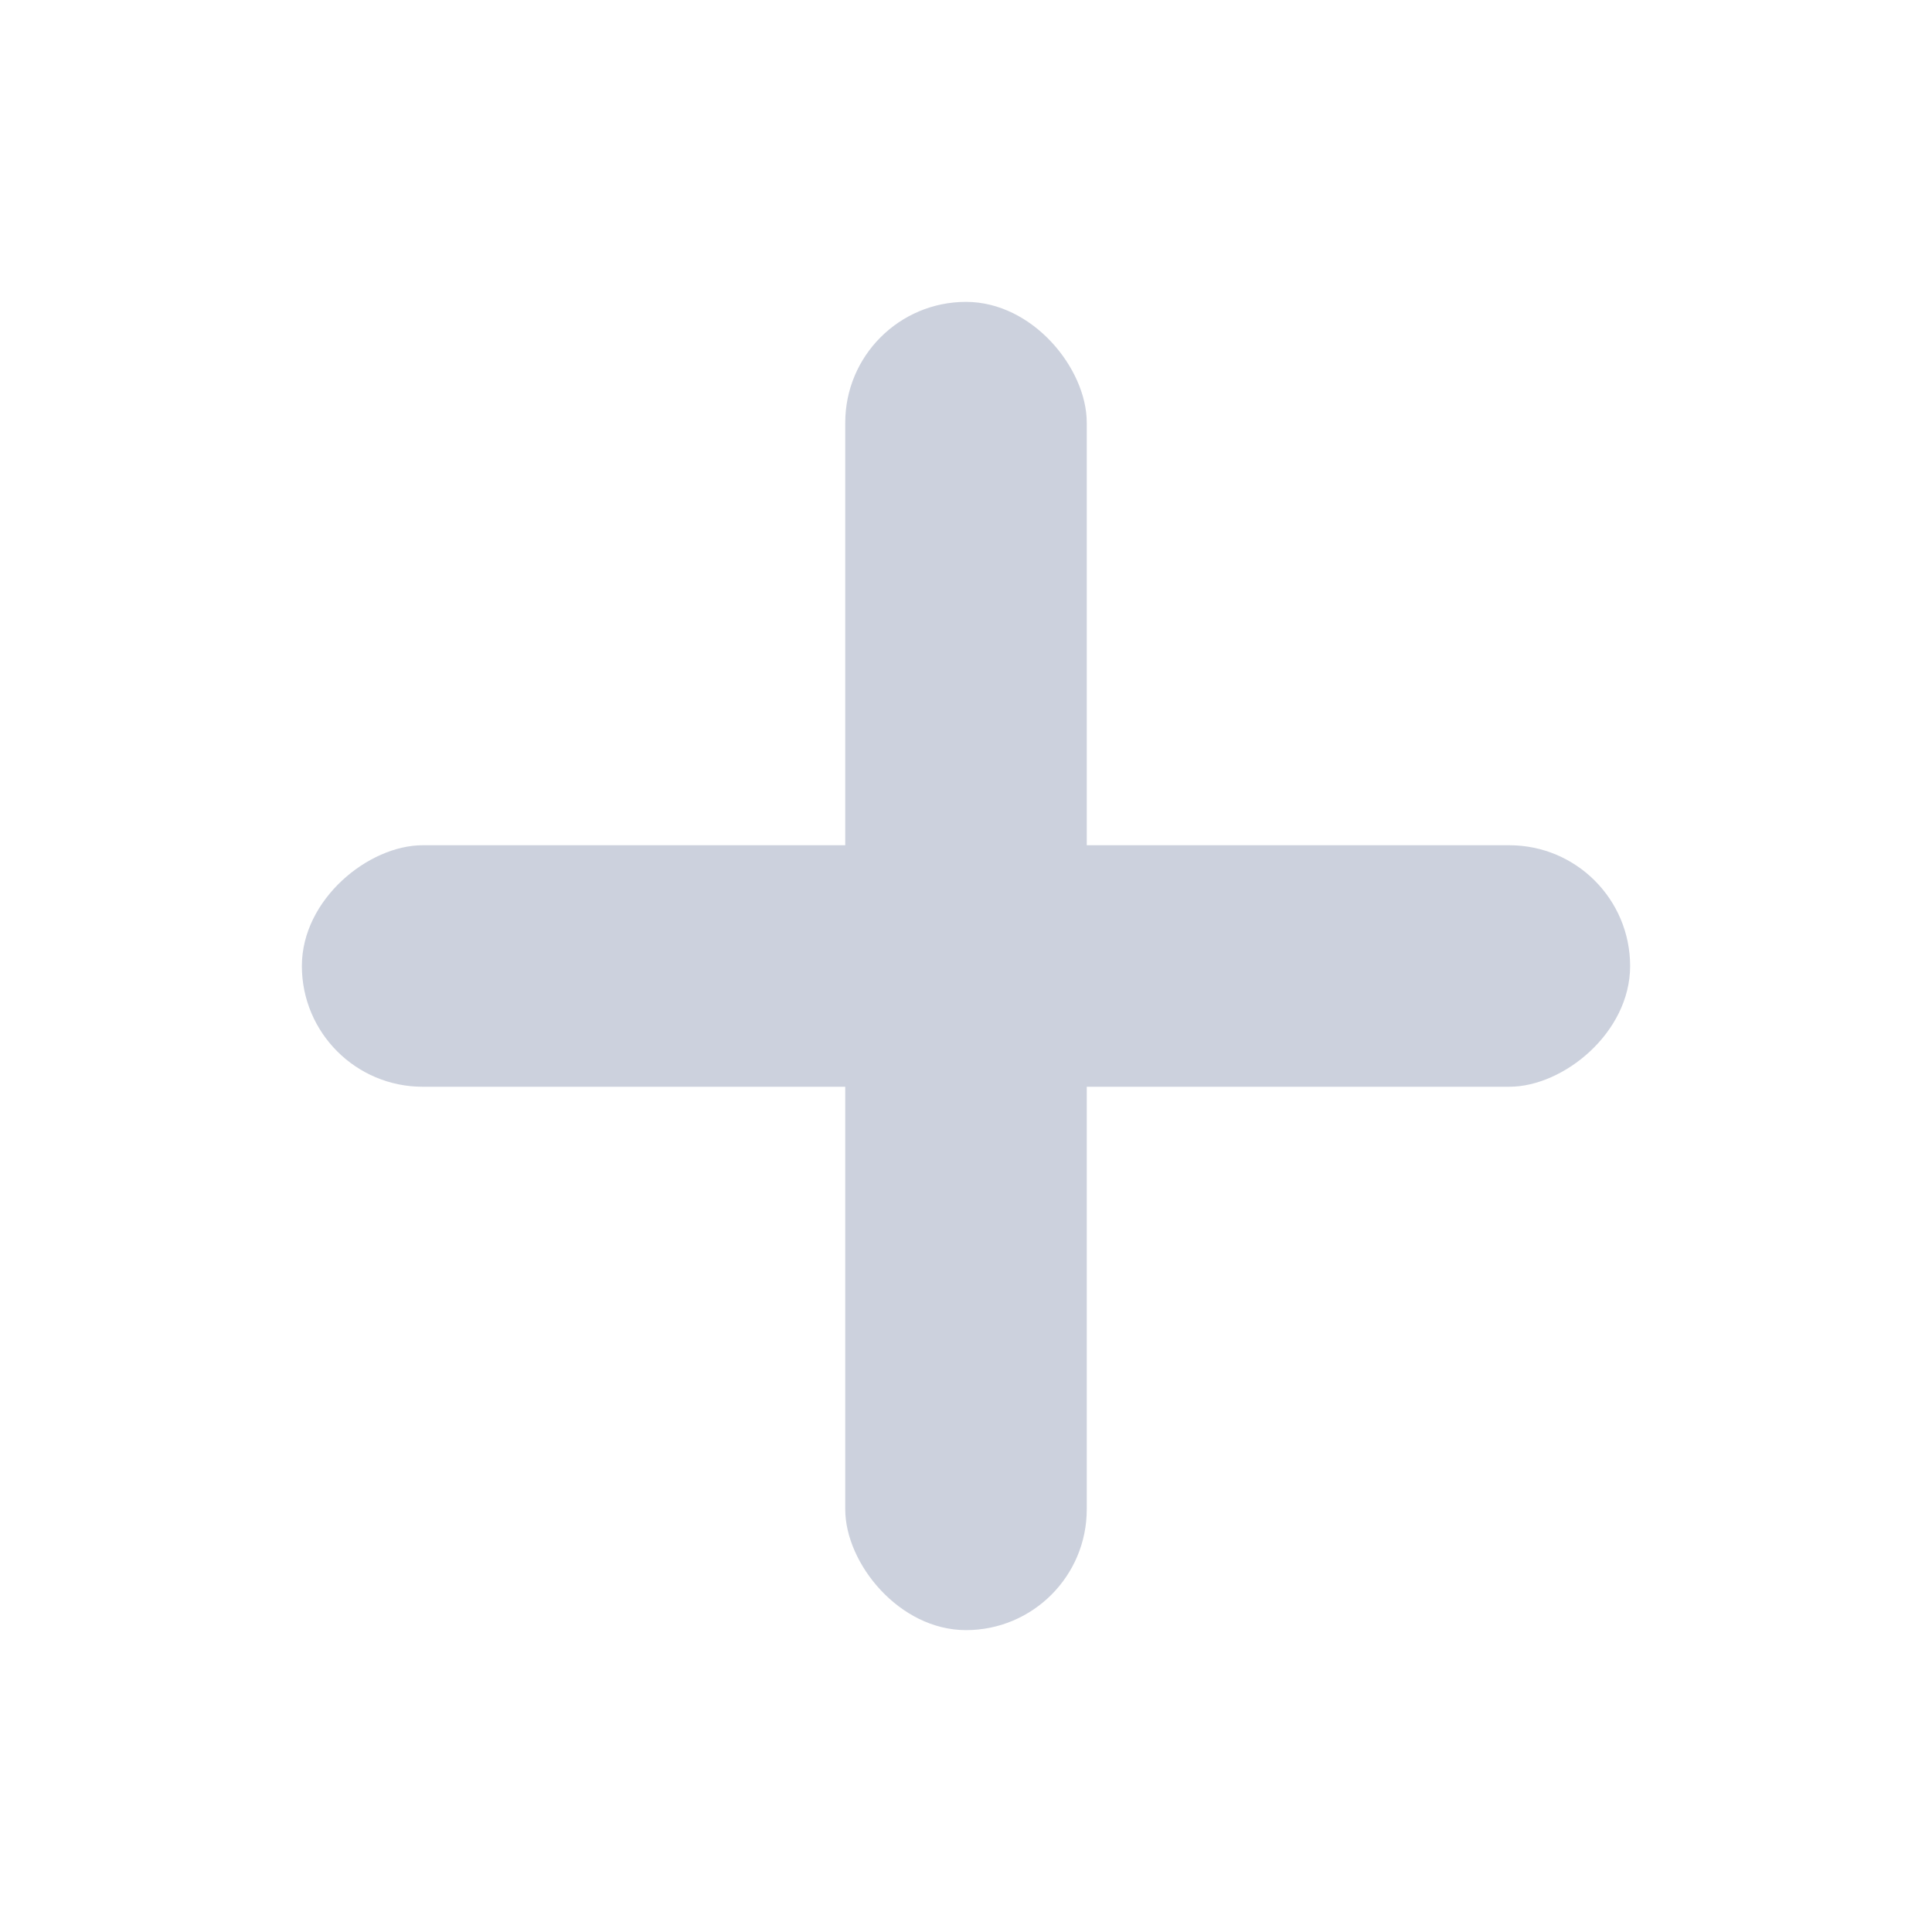 <svg width="20" height="20" viewBox="0 0 20 20" fill="none" xmlns="http://www.w3.org/2000/svg">
<rect x="8.75" y="3.125" width="2.5" height="13.75" rx="1.25" fill="#CCD1DD"/>
<rect x="16.875" y="8.75" width="2.5" height="13.75" rx="1.25" transform="rotate(90 16.875 8.75)" fill="#CCD1DD"/>
</svg>
